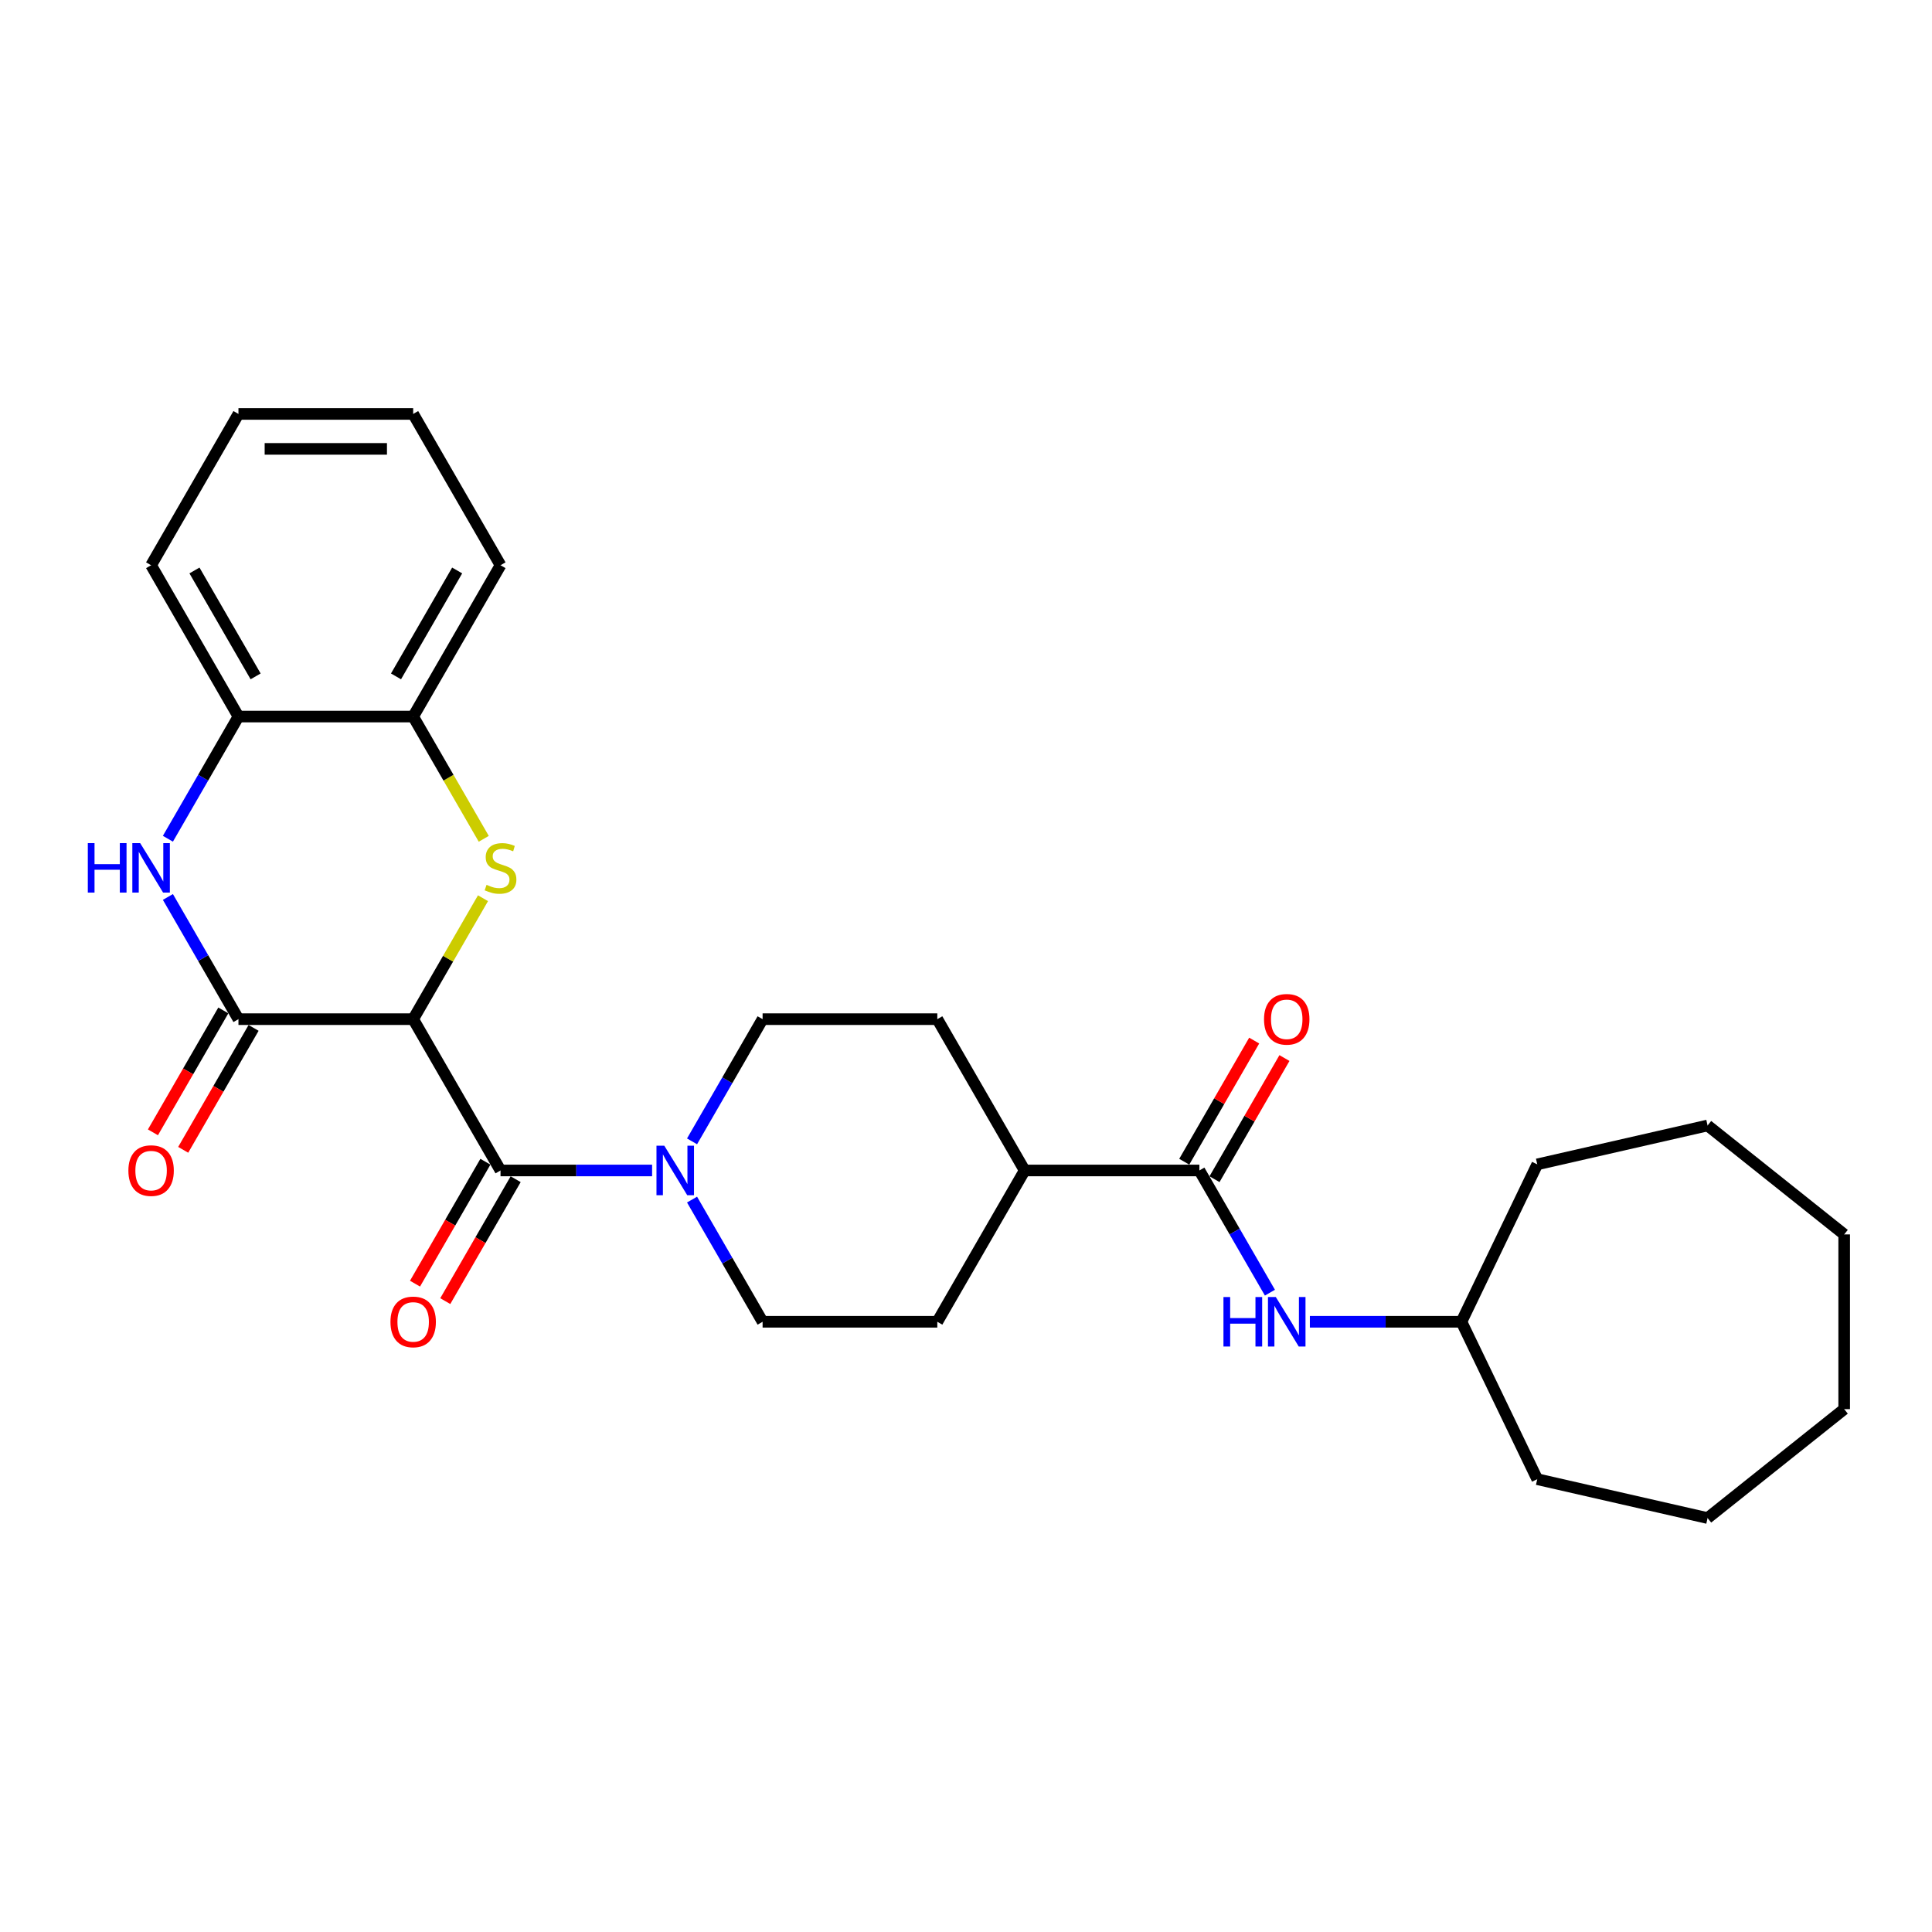 <?xml version='1.0' encoding='iso-8859-1'?>
<svg version='1.1' baseProfile='full'
              xmlns='http://www.w3.org/2000/svg'
                      xmlns:rdkit='http://www.rdkit.org/xml'
                      xmlns:xlink='http://www.w3.org/1999/xlink'
                  xml:space='preserve'
width='1000px' height='1000px' viewBox='0 0 1000 1000'>
<!-- END OF HEADER -->
<rect style='opacity:1.0;fill:#FFFFFF;stroke:none' width='1000' height='1000' x='0' y='0'> </rect>
<path class='bond-0' d='M 213.856,527.516 L 231.926,496.217' style='fill:none;fill-rule:evenodd;stroke:#000000;stroke-width:6px;stroke-linecap:butt;stroke-linejoin:miter;stroke-opacity:1' />
<path class='bond-0' d='M 231.926,496.217 L 249.997,464.918' style='fill:none;fill-rule:evenodd;stroke:#CCCC00;stroke-width:6px;stroke-linecap:butt;stroke-linejoin:miter;stroke-opacity:1' />
<path class='bond-1' d='M 213.856,527.516 L 123.424,527.516' style='fill:none;fill-rule:evenodd;stroke:#000000;stroke-width:6px;stroke-linecap:butt;stroke-linejoin:miter;stroke-opacity:1' />
<path class='bond-2' d='M 213.856,527.516 L 259.071,605.832' style='fill:none;fill-rule:evenodd;stroke:#000000;stroke-width:6px;stroke-linecap:butt;stroke-linejoin:miter;stroke-opacity:1' />
<path class='bond-6' d='M 250.394,434.171 L 232.125,402.528' style='fill:none;fill-rule:evenodd;stroke:#CCCC00;stroke-width:6px;stroke-linecap:butt;stroke-linejoin:miter;stroke-opacity:1' />
<path class='bond-6' d='M 232.125,402.528 L 213.856,370.885' style='fill:none;fill-rule:evenodd;stroke:#000000;stroke-width:6px;stroke-linecap:butt;stroke-linejoin:miter;stroke-opacity:1' />
<path class='bond-3' d='M 123.424,527.516 L 105.166,495.892' style='fill:none;fill-rule:evenodd;stroke:#000000;stroke-width:6px;stroke-linecap:butt;stroke-linejoin:miter;stroke-opacity:1' />
<path class='bond-3' d='M 105.166,495.892 L 86.907,464.267' style='fill:none;fill-rule:evenodd;stroke:#0000FF;stroke-width:6px;stroke-linecap:butt;stroke-linejoin:miter;stroke-opacity:1' />
<path class='bond-9' d='M 115.593,522.995 L 97.376,554.547' style='fill:none;fill-rule:evenodd;stroke:#000000;stroke-width:6px;stroke-linecap:butt;stroke-linejoin:miter;stroke-opacity:1' />
<path class='bond-9' d='M 97.376,554.547 L 79.159,586.1' style='fill:none;fill-rule:evenodd;stroke:#FF0000;stroke-width:6px;stroke-linecap:butt;stroke-linejoin:miter;stroke-opacity:1' />
<path class='bond-9' d='M 131.256,532.038 L 113.039,563.591' style='fill:none;fill-rule:evenodd;stroke:#000000;stroke-width:6px;stroke-linecap:butt;stroke-linejoin:miter;stroke-opacity:1' />
<path class='bond-9' d='M 113.039,563.591 L 94.822,595.143' style='fill:none;fill-rule:evenodd;stroke:#FF0000;stroke-width:6px;stroke-linecap:butt;stroke-linejoin:miter;stroke-opacity:1' />
<path class='bond-4' d='M 259.071,605.832 L 298.3,605.832' style='fill:none;fill-rule:evenodd;stroke:#000000;stroke-width:6px;stroke-linecap:butt;stroke-linejoin:miter;stroke-opacity:1' />
<path class='bond-4' d='M 298.3,605.832 L 337.529,605.832' style='fill:none;fill-rule:evenodd;stroke:#0000FF;stroke-width:6px;stroke-linecap:butt;stroke-linejoin:miter;stroke-opacity:1' />
<path class='bond-10' d='M 251.24,601.311 L 233.023,632.863' style='fill:none;fill-rule:evenodd;stroke:#000000;stroke-width:6px;stroke-linecap:butt;stroke-linejoin:miter;stroke-opacity:1' />
<path class='bond-10' d='M 233.023,632.863 L 214.806,664.416' style='fill:none;fill-rule:evenodd;stroke:#FF0000;stroke-width:6px;stroke-linecap:butt;stroke-linejoin:miter;stroke-opacity:1' />
<path class='bond-10' d='M 266.903,610.354 L 248.686,641.906' style='fill:none;fill-rule:evenodd;stroke:#000000;stroke-width:6px;stroke-linecap:butt;stroke-linejoin:miter;stroke-opacity:1' />
<path class='bond-10' d='M 248.686,641.906 L 230.469,673.459' style='fill:none;fill-rule:evenodd;stroke:#FF0000;stroke-width:6px;stroke-linecap:butt;stroke-linejoin:miter;stroke-opacity:1' />
<path class='bond-7' d='M 86.907,434.135 L 105.166,402.51' style='fill:none;fill-rule:evenodd;stroke:#0000FF;stroke-width:6px;stroke-linecap:butt;stroke-linejoin:miter;stroke-opacity:1' />
<path class='bond-7' d='M 105.166,402.51 L 123.424,370.885' style='fill:none;fill-rule:evenodd;stroke:#000000;stroke-width:6px;stroke-linecap:butt;stroke-linejoin:miter;stroke-opacity:1' />
<path class='bond-12' d='M 358.201,620.898 L 376.459,652.523' style='fill:none;fill-rule:evenodd;stroke:#0000FF;stroke-width:6px;stroke-linecap:butt;stroke-linejoin:miter;stroke-opacity:1' />
<path class='bond-12' d='M 376.459,652.523 L 394.718,684.148' style='fill:none;fill-rule:evenodd;stroke:#000000;stroke-width:6px;stroke-linecap:butt;stroke-linejoin:miter;stroke-opacity:1' />
<path class='bond-13' d='M 358.201,590.766 L 376.459,559.141' style='fill:none;fill-rule:evenodd;stroke:#0000FF;stroke-width:6px;stroke-linecap:butt;stroke-linejoin:miter;stroke-opacity:1' />
<path class='bond-13' d='M 376.459,559.141 L 394.718,527.516' style='fill:none;fill-rule:evenodd;stroke:#000000;stroke-width:6px;stroke-linecap:butt;stroke-linejoin:miter;stroke-opacity:1' />
<path class='bond-5' d='M 620.796,605.832 L 530.365,605.832' style='fill:none;fill-rule:evenodd;stroke:#000000;stroke-width:6px;stroke-linecap:butt;stroke-linejoin:miter;stroke-opacity:1' />
<path class='bond-8' d='M 620.796,605.832 L 639.055,637.457' style='fill:none;fill-rule:evenodd;stroke:#000000;stroke-width:6px;stroke-linecap:butt;stroke-linejoin:miter;stroke-opacity:1' />
<path class='bond-8' d='M 639.055,637.457 L 657.313,669.082' style='fill:none;fill-rule:evenodd;stroke:#0000FF;stroke-width:6px;stroke-linecap:butt;stroke-linejoin:miter;stroke-opacity:1' />
<path class='bond-14' d='M 628.628,610.354 L 646.73,579' style='fill:none;fill-rule:evenodd;stroke:#000000;stroke-width:6px;stroke-linecap:butt;stroke-linejoin:miter;stroke-opacity:1' />
<path class='bond-14' d='M 646.73,579 L 664.832,547.646' style='fill:none;fill-rule:evenodd;stroke:#FF0000;stroke-width:6px;stroke-linecap:butt;stroke-linejoin:miter;stroke-opacity:1' />
<path class='bond-14' d='M 612.965,601.311 L 631.067,569.957' style='fill:none;fill-rule:evenodd;stroke:#000000;stroke-width:6px;stroke-linecap:butt;stroke-linejoin:miter;stroke-opacity:1' />
<path class='bond-14' d='M 631.067,569.957 L 649.169,538.603' style='fill:none;fill-rule:evenodd;stroke:#FF0000;stroke-width:6px;stroke-linecap:butt;stroke-linejoin:miter;stroke-opacity:1' />
<path class='bond-18' d='M 213.856,370.885 L 259.071,292.569' style='fill:none;fill-rule:evenodd;stroke:#000000;stroke-width:6px;stroke-linecap:butt;stroke-linejoin:miter;stroke-opacity:1' />
<path class='bond-18' d='M 204.975,350.095 L 236.626,295.273' style='fill:none;fill-rule:evenodd;stroke:#000000;stroke-width:6px;stroke-linecap:butt;stroke-linejoin:miter;stroke-opacity:1' />
<path class='bond-28' d='M 213.856,370.885 L 123.424,370.885' style='fill:none;fill-rule:evenodd;stroke:#000000;stroke-width:6px;stroke-linecap:butt;stroke-linejoin:miter;stroke-opacity:1' />
<path class='bond-19' d='M 123.424,370.885 L 78.209,292.569' style='fill:none;fill-rule:evenodd;stroke:#000000;stroke-width:6px;stroke-linecap:butt;stroke-linejoin:miter;stroke-opacity:1' />
<path class='bond-19' d='M 132.305,350.095 L 100.654,295.273' style='fill:none;fill-rule:evenodd;stroke:#000000;stroke-width:6px;stroke-linecap:butt;stroke-linejoin:miter;stroke-opacity:1' />
<path class='bond-17' d='M 677.985,684.148 L 717.214,684.148' style='fill:none;fill-rule:evenodd;stroke:#0000FF;stroke-width:6px;stroke-linecap:butt;stroke-linejoin:miter;stroke-opacity:1' />
<path class='bond-17' d='M 717.214,684.148 L 756.443,684.148' style='fill:none;fill-rule:evenodd;stroke:#000000;stroke-width:6px;stroke-linecap:butt;stroke-linejoin:miter;stroke-opacity:1' />
<path class='bond-11' d='M 530.365,605.832 L 485.149,527.516' style='fill:none;fill-rule:evenodd;stroke:#000000;stroke-width:6px;stroke-linecap:butt;stroke-linejoin:miter;stroke-opacity:1' />
<path class='bond-29' d='M 530.365,605.832 L 485.149,684.148' style='fill:none;fill-rule:evenodd;stroke:#000000;stroke-width:6px;stroke-linecap:butt;stroke-linejoin:miter;stroke-opacity:1' />
<path class='bond-16' d='M 394.718,684.148 L 485.149,684.148' style='fill:none;fill-rule:evenodd;stroke:#000000;stroke-width:6px;stroke-linecap:butt;stroke-linejoin:miter;stroke-opacity:1' />
<path class='bond-15' d='M 394.718,527.516 L 485.149,527.516' style='fill:none;fill-rule:evenodd;stroke:#000000;stroke-width:6px;stroke-linecap:butt;stroke-linejoin:miter;stroke-opacity:1' />
<path class='bond-20' d='M 756.443,684.148 L 795.68,602.672' style='fill:none;fill-rule:evenodd;stroke:#000000;stroke-width:6px;stroke-linecap:butt;stroke-linejoin:miter;stroke-opacity:1' />
<path class='bond-21' d='M 756.443,684.148 L 795.68,765.624' style='fill:none;fill-rule:evenodd;stroke:#000000;stroke-width:6px;stroke-linecap:butt;stroke-linejoin:miter;stroke-opacity:1' />
<path class='bond-22' d='M 259.071,292.569 L 213.856,214.254' style='fill:none;fill-rule:evenodd;stroke:#000000;stroke-width:6px;stroke-linecap:butt;stroke-linejoin:miter;stroke-opacity:1' />
<path class='bond-23' d='M 78.209,292.569 L 123.424,214.254' style='fill:none;fill-rule:evenodd;stroke:#000000;stroke-width:6px;stroke-linecap:butt;stroke-linejoin:miter;stroke-opacity:1' />
<path class='bond-24' d='M 795.68,602.672 L 883.843,582.549' style='fill:none;fill-rule:evenodd;stroke:#000000;stroke-width:6px;stroke-linecap:butt;stroke-linejoin:miter;stroke-opacity:1' />
<path class='bond-25' d='M 795.68,765.624 L 883.843,785.746' style='fill:none;fill-rule:evenodd;stroke:#000000;stroke-width:6px;stroke-linecap:butt;stroke-linejoin:miter;stroke-opacity:1' />
<path class='bond-30' d='M 213.856,214.254 L 123.424,214.254' style='fill:none;fill-rule:evenodd;stroke:#000000;stroke-width:6px;stroke-linecap:butt;stroke-linejoin:miter;stroke-opacity:1' />
<path class='bond-30' d='M 200.291,232.34 L 136.989,232.34' style='fill:none;fill-rule:evenodd;stroke:#000000;stroke-width:6px;stroke-linecap:butt;stroke-linejoin:miter;stroke-opacity:1' />
<path class='bond-26' d='M 883.843,582.549 L 954.545,638.932' style='fill:none;fill-rule:evenodd;stroke:#000000;stroke-width:6px;stroke-linecap:butt;stroke-linejoin:miter;stroke-opacity:1' />
<path class='bond-27' d='M 883.843,785.746 L 954.545,729.364' style='fill:none;fill-rule:evenodd;stroke:#000000;stroke-width:6px;stroke-linecap:butt;stroke-linejoin:miter;stroke-opacity:1' />
<path class='bond-31' d='M 954.545,638.932 L 954.545,729.364' style='fill:none;fill-rule:evenodd;stroke:#000000;stroke-width:6px;stroke-linecap:butt;stroke-linejoin:miter;stroke-opacity:1' />
<path  class='atom-1' d='M 251.837 457.991
Q 252.126 458.099, 253.32 458.606
Q 254.513 459.112, 255.816 459.438
Q 257.154 459.727, 258.456 459.727
Q 260.88 459.727, 262.291 458.569
Q 263.701 457.376, 263.701 455.314
Q 263.701 453.903, 262.978 453.035
Q 262.291 452.167, 261.205 451.697
Q 260.12 451.226, 258.312 450.684
Q 256.033 449.997, 254.658 449.345
Q 253.32 448.694, 252.343 447.32
Q 251.403 445.945, 251.403 443.63
Q 251.403 440.411, 253.573 438.421
Q 255.779 436.432, 260.12 436.432
Q 263.086 436.432, 266.45 437.843
L 265.618 440.628
Q 262.544 439.362, 260.229 439.362
Q 257.733 439.362, 256.358 440.411
Q 254.984 441.424, 255.02 443.196
Q 255.02 444.571, 255.707 445.403
Q 256.431 446.235, 257.443 446.705
Q 258.492 447.175, 260.229 447.718
Q 262.544 448.441, 263.918 449.165
Q 265.293 449.888, 266.27 451.371
Q 267.282 452.818, 267.282 455.314
Q 267.282 458.859, 264.895 460.776
Q 262.544 462.657, 258.601 462.657
Q 256.322 462.657, 254.586 462.15
Q 252.886 461.68, 250.86 460.848
L 251.837 457.991
' fill='#CCCC00'/>
<path  class='atom-4' d='M 45.455 436.396
L 48.927 436.396
L 48.927 447.284
L 62.022 447.284
L 62.022 436.396
L 65.494 436.396
L 65.494 462.006
L 62.022 462.006
L 62.022 450.177
L 48.927 450.177
L 48.927 462.006
L 45.455 462.006
L 45.455 436.396
' fill='#0000FF'/>
<path  class='atom-4' d='M 72.548 436.396
L 80.94 449.96
Q 81.772 451.299, 83.11 453.722
Q 84.448 456.146, 84.521 456.291
L 84.521 436.396
L 87.921 436.396
L 87.921 462.006
L 84.412 462.006
L 75.405 447.175
Q 74.356 445.439, 73.235 443.449
Q 72.15 441.46, 71.824 440.845
L 71.824 462.006
L 68.496 462.006
L 68.496 436.396
L 72.548 436.396
' fill='#0000FF'/>
<path  class='atom-5' d='M 343.841 593.027
L 352.233 606.592
Q 353.065 607.93, 354.404 610.354
Q 355.742 612.777, 355.815 612.922
L 355.815 593.027
L 359.215 593.027
L 359.215 618.637
L 355.706 618.637
L 346.699 603.807
Q 345.65 602.07, 344.529 600.081
Q 343.444 598.091, 343.118 597.476
L 343.118 618.637
L 339.79 618.637
L 339.79 593.027
L 343.841 593.027
' fill='#0000FF'/>
<path  class='atom-9' d='M 633.258 671.343
L 636.73 671.343
L 636.73 682.231
L 649.825 682.231
L 649.825 671.343
L 653.297 671.343
L 653.297 696.953
L 649.825 696.953
L 649.825 685.125
L 636.73 685.125
L 636.73 696.953
L 633.258 696.953
L 633.258 671.343
' fill='#0000FF'/>
<path  class='atom-9' d='M 660.351 671.343
L 668.743 684.908
Q 669.575 686.246, 670.913 688.669
Q 672.251 691.093, 672.324 691.238
L 672.324 671.343
L 675.724 671.343
L 675.724 696.953
L 672.215 696.953
L 663.208 682.122
Q 662.159 680.386, 661.038 678.397
Q 659.953 676.407, 659.627 675.792
L 659.627 696.953
L 656.299 696.953
L 656.299 671.343
L 660.351 671.343
' fill='#0000FF'/>
<path  class='atom-10' d='M 66.453 605.905
Q 66.453 599.755, 69.491 596.319
Q 72.53 592.882, 78.209 592.882
Q 83.888 592.882, 86.926 596.319
Q 89.965 599.755, 89.965 605.905
Q 89.965 612.126, 86.89 615.671
Q 83.816 619.18, 78.209 619.18
Q 72.566 619.18, 69.491 615.671
Q 66.453 612.162, 66.453 605.905
M 78.209 616.286
Q 82.115 616.286, 84.213 613.682
Q 86.347 611.041, 86.347 605.905
Q 86.347 600.877, 84.213 598.344
Q 82.115 595.776, 78.209 595.776
Q 74.302 595.776, 72.168 598.308
Q 70.07 600.84, 70.07 605.905
Q 70.07 611.077, 72.168 613.682
Q 74.302 616.286, 78.209 616.286
' fill='#FF0000'/>
<path  class='atom-11' d='M 202.1 684.22
Q 202.1 678.071, 205.138 674.635
Q 208.176 671.198, 213.856 671.198
Q 219.535 671.198, 222.573 674.635
Q 225.612 678.071, 225.612 684.22
Q 225.612 690.442, 222.537 693.987
Q 219.462 697.496, 213.856 697.496
Q 208.213 697.496, 205.138 693.987
Q 202.1 690.478, 202.1 684.22
M 213.856 694.602
Q 217.762 694.602, 219.86 691.997
Q 221.994 689.357, 221.994 684.22
Q 221.994 679.192, 219.86 676.66
Q 217.762 674.092, 213.856 674.092
Q 209.949 674.092, 207.815 676.624
Q 205.717 679.156, 205.717 684.22
Q 205.717 689.393, 207.815 691.997
Q 209.949 694.602, 213.856 694.602
' fill='#FF0000'/>
<path  class='atom-15' d='M 654.256 527.589
Q 654.256 521.439, 657.294 518.003
Q 660.333 514.567, 666.012 514.567
Q 671.691 514.567, 674.729 518.003
Q 677.768 521.439, 677.768 527.589
Q 677.768 533.81, 674.693 537.355
Q 671.618 540.864, 666.012 540.864
Q 660.369 540.864, 657.294 537.355
Q 654.256 533.847, 654.256 527.589
M 666.012 537.97
Q 669.918 537.97, 672.016 535.366
Q 674.151 532.725, 674.151 527.589
Q 674.151 522.561, 672.016 520.029
Q 669.918 517.461, 666.012 517.461
Q 662.105 517.461, 659.971 519.993
Q 657.873 522.525, 657.873 527.589
Q 657.873 532.761, 659.971 535.366
Q 662.105 537.97, 666.012 537.97
' fill='#FF0000'/>
</svg>
